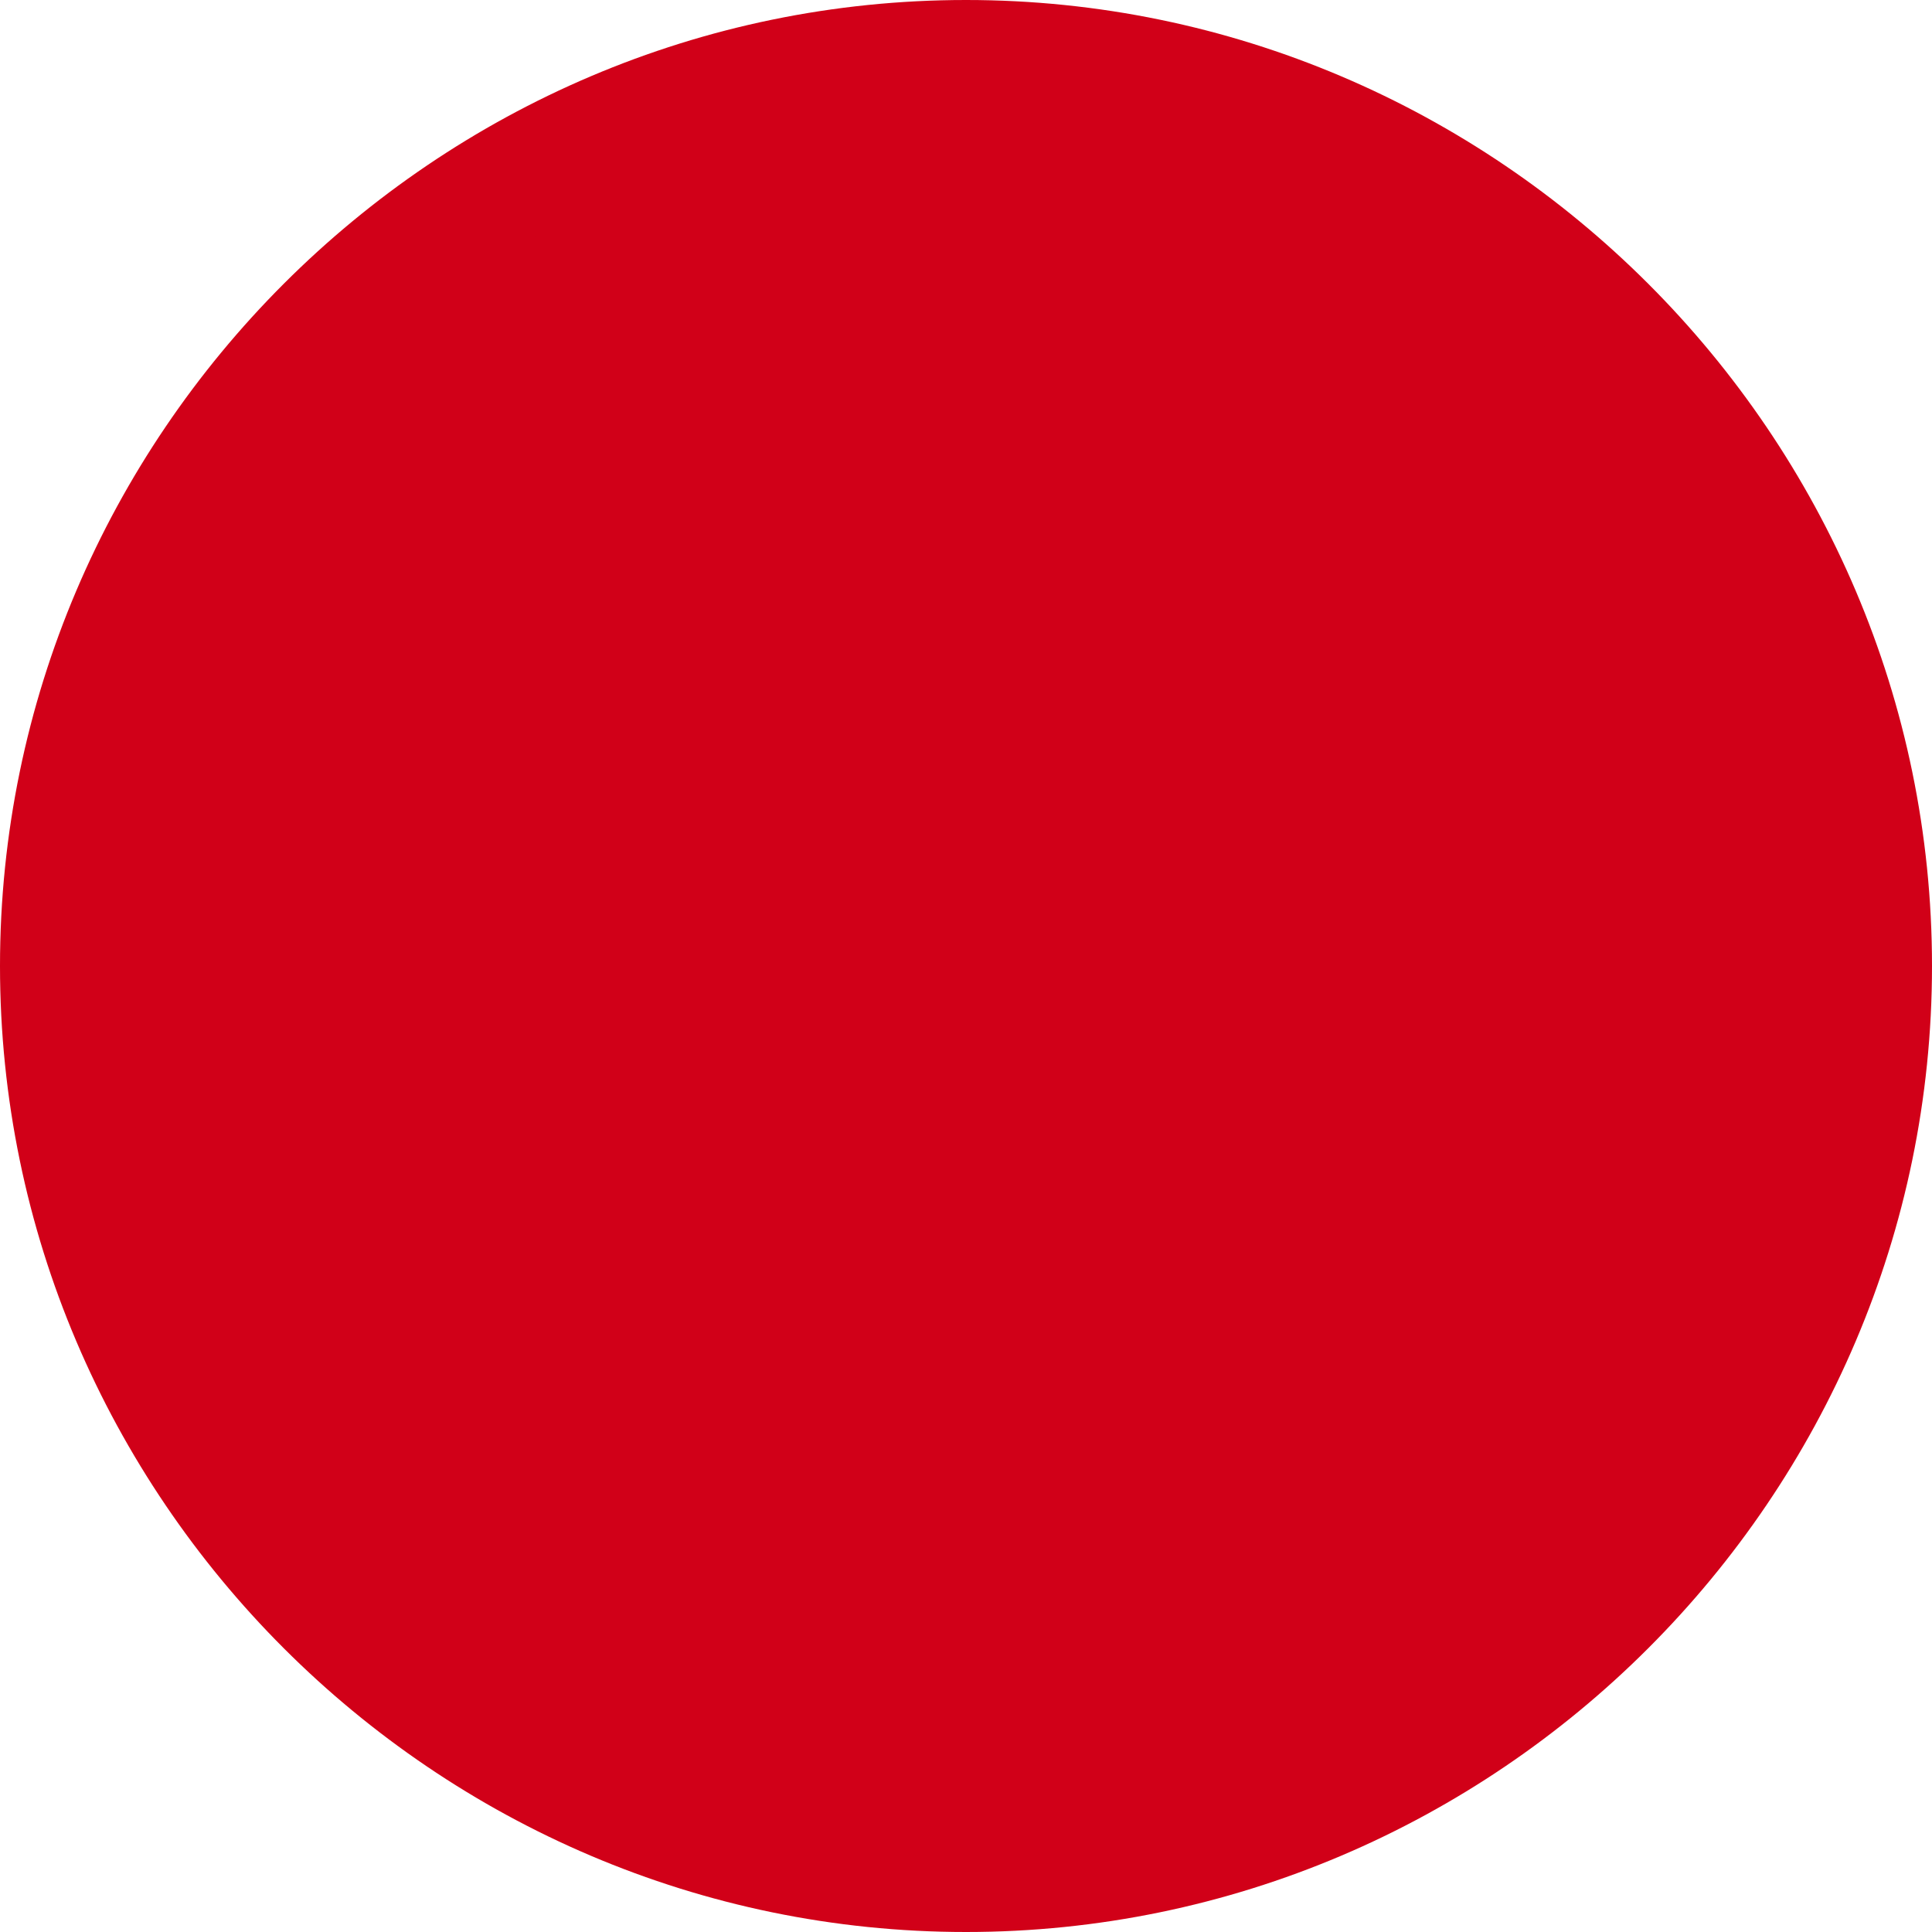 <svg xmlns="http://www.w3.org/2000/svg" viewBox="0 0 16 16" enable-background="new 0 0 16 16"><style type="text/css">.st0{fill:#D10018;}</style><circle class="st0" cx="8" cy="8" r="7.5"/><path class="st0" d="M8 1c3.9 0 7 3.1 7 7s-3.1 7-7 7-7-3.1-7-7 3.1-7 7-7m0-1c-4.4 0-8 3.6-8 8s3.6 8 8 8 8-3.6 8-8-3.6-8-8-8z"/></svg>